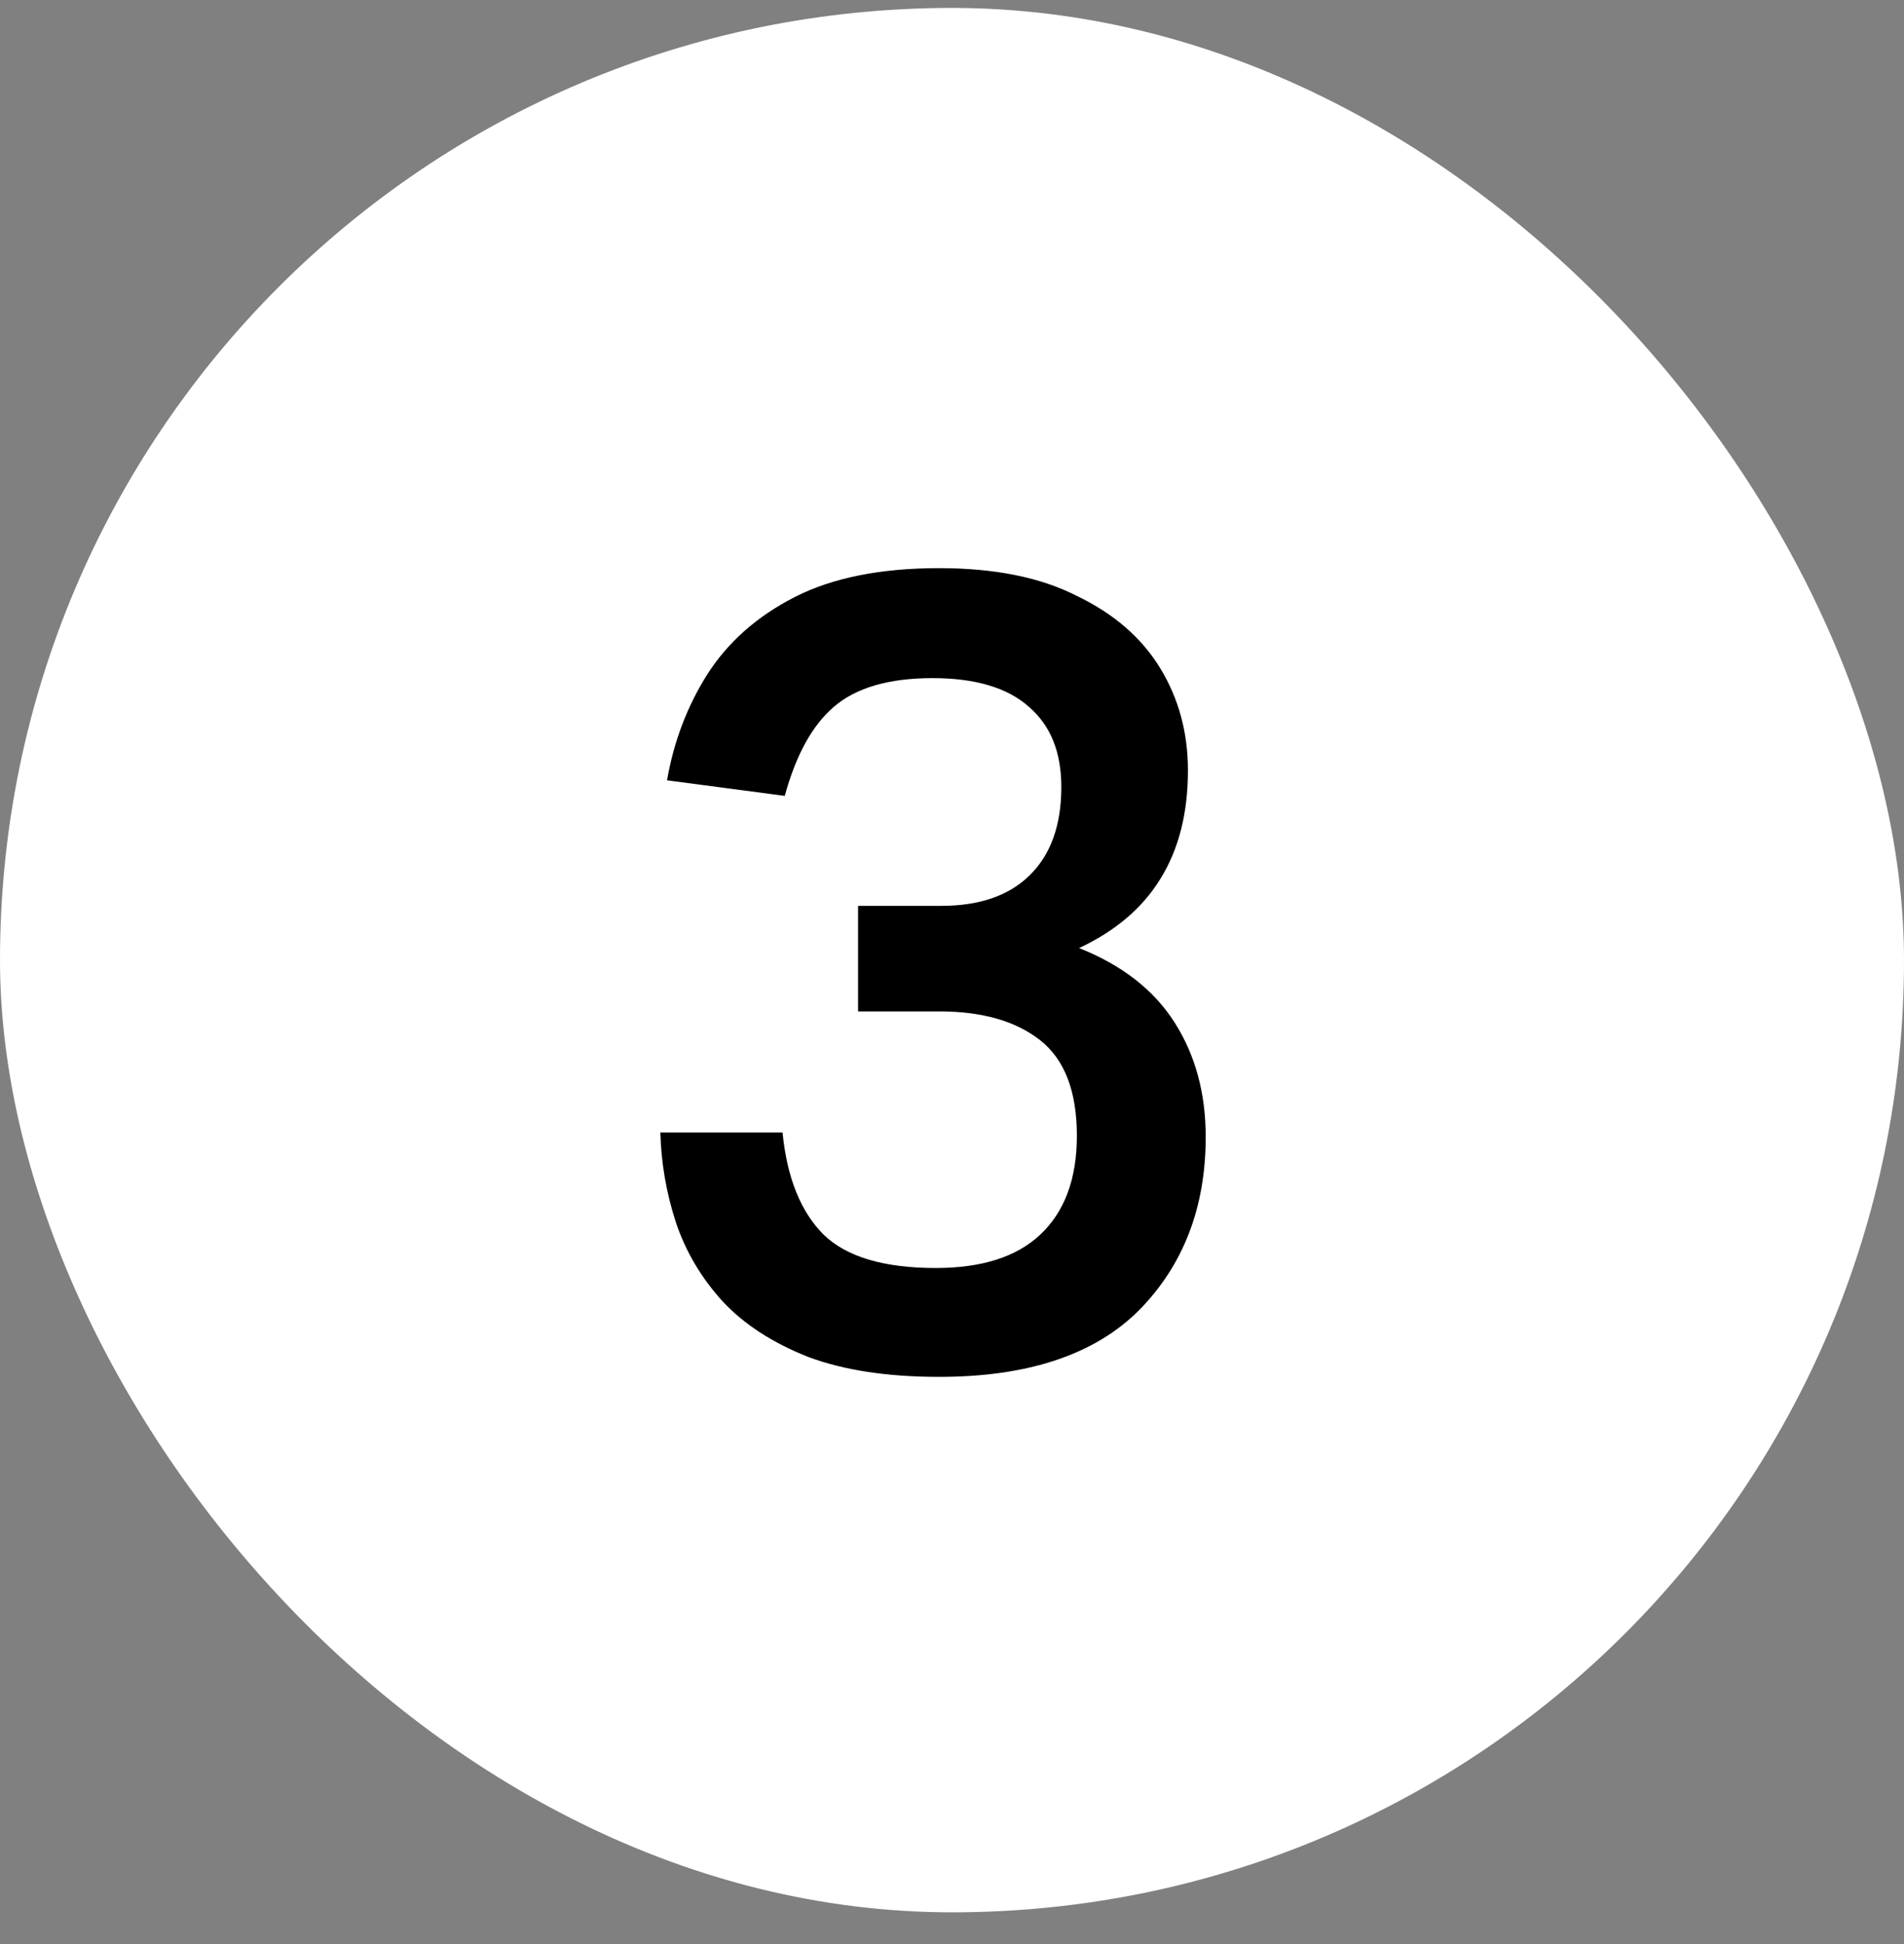 <svg width="48" height="49" viewBox="0 0 48 49" fill="none" xmlns="http://www.w3.org/2000/svg">
<rect x="0" y="0" width="48" height="49" fill="#808080" stroke="none"/>
<rect y="0.2" width="48" height="48" rx="24" fill="white"/>
<path d="M28.716 33.024C27.596 34.144 25.916 34.704 23.676 34.704C22.369 34.704 21.268 34.536 20.372 34.2C19.476 33.846 18.757 33.379 18.216 32.8C17.675 32.203 17.283 31.54 17.04 30.812C16.797 30.066 16.667 29.309 16.648 28.544H19.728C19.84 29.683 20.185 30.541 20.764 31.12C21.343 31.68 22.285 31.96 23.592 31.96C24.749 31.96 25.627 31.68 26.224 31.12C26.84 30.541 27.148 29.711 27.148 28.628C27.148 27.508 26.84 26.706 26.224 26.22C25.608 25.735 24.759 25.492 23.676 25.492H21.632V22.832H23.732C24.684 22.832 25.421 22.58 25.944 22.076C26.485 21.553 26.756 20.807 26.756 19.836C26.756 18.959 26.485 18.287 25.944 17.82C25.403 17.335 24.591 17.092 23.508 17.092C22.407 17.092 21.576 17.335 21.016 17.82C20.475 18.287 20.064 19.034 19.784 20.06L16.816 19.668C16.984 18.698 17.32 17.811 17.824 17.008C18.347 16.187 19.084 15.534 20.036 15.048C20.988 14.563 22.201 14.32 23.676 14.32C25.076 14.32 26.233 14.553 27.148 15.02C28.081 15.468 28.781 16.075 29.248 16.84C29.715 17.605 29.948 18.464 29.948 19.416C29.948 20.499 29.715 21.413 29.248 22.16C28.8 22.888 28.119 23.467 27.204 23.896C28.287 24.326 29.089 24.951 29.612 25.772C30.135 26.593 30.396 27.555 30.396 28.656C30.396 30.43 29.836 31.886 28.716 33.024Z" fill="black"/>
</svg>
